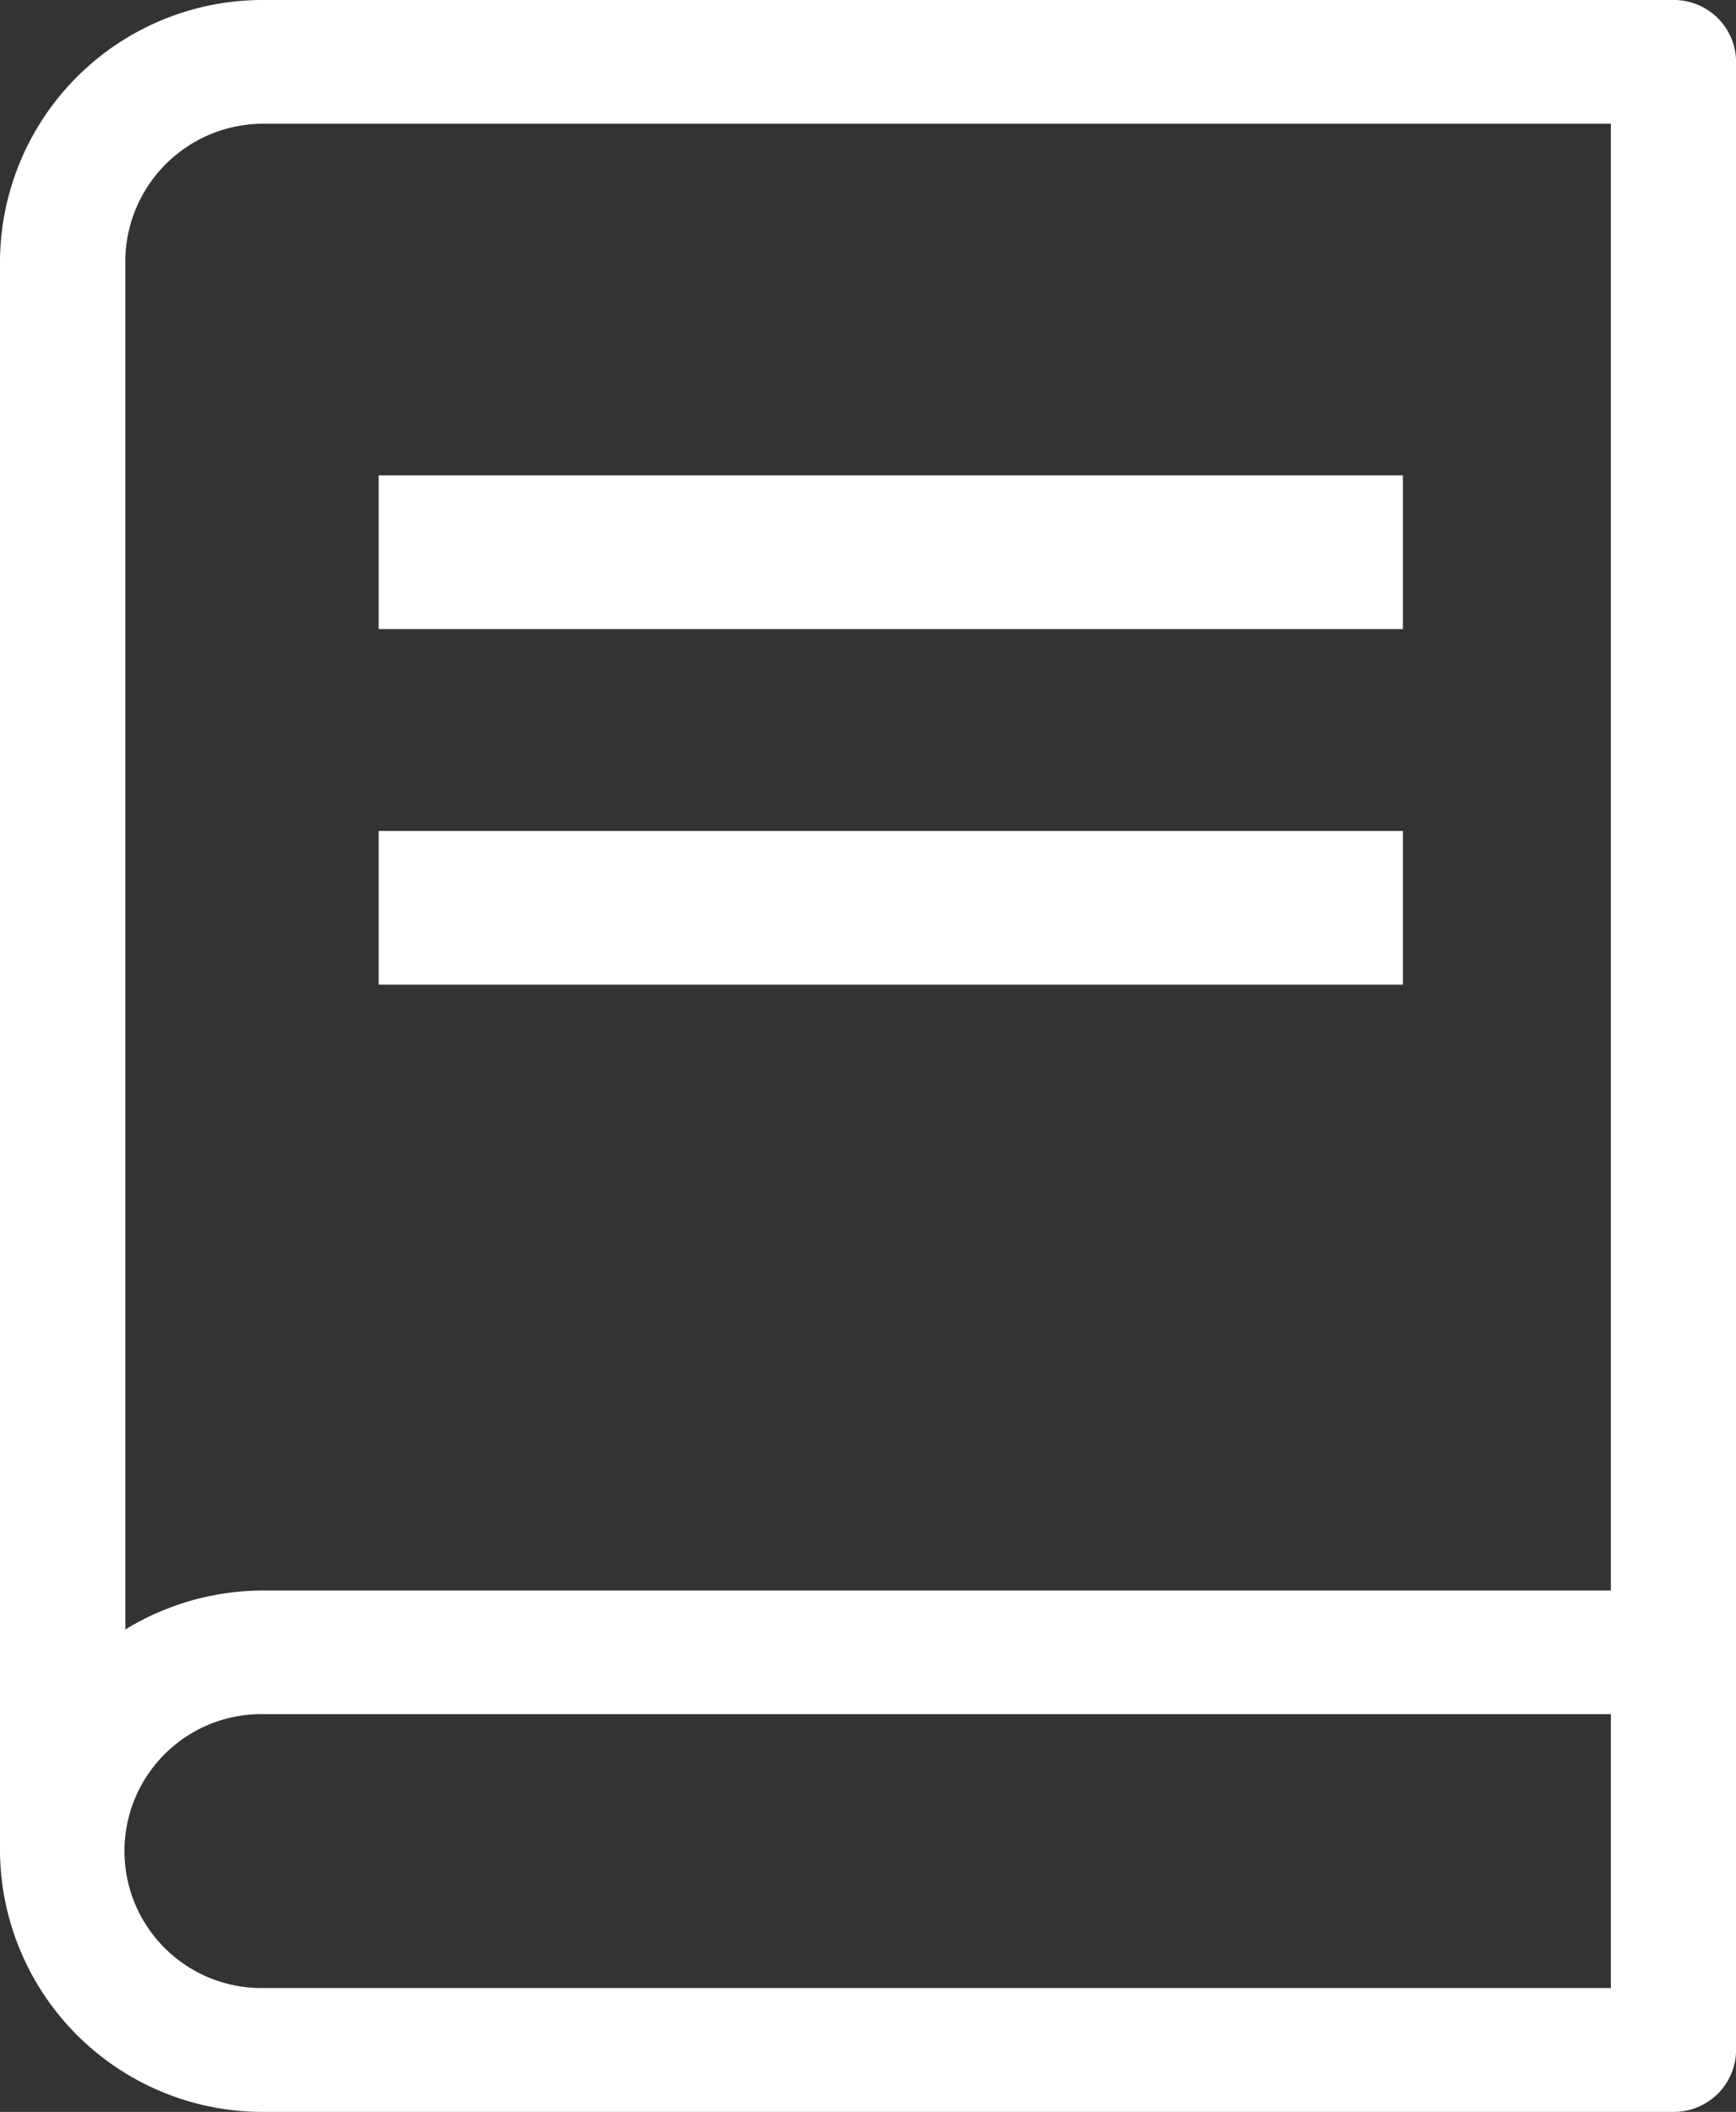 <svg xmlns="http://www.w3.org/2000/svg" width="33.898" height="41.218" viewBox="0 0 33.898 41.218">
  <rect x="0" y="0" width="33.898" height="41.218" fill="#333333" stroke="none"/>
  <g id="book" transform="translate(-19.349 -143.285)">
    <g id="Groupe_170" data-name="Groupe 170" transform="translate(19.349 143.285)">
      <g id="Groupe_166" data-name="Groupe 166">
        <g id="Groupe_165" data-name="Groupe 165">
          <path id="Tracé_121" data-name="Tracé 121" d="M80.874,0H53.355A5.128,5.128,0,0,0,48.2,5.088V36.13a5.127,5.127,0,0,0,5.155,5.088h27.52A1.216,1.216,0,0,0,82.1,40.01V1.208A1.215,1.215,0,0,0,80.874,0ZM50.647,5.088a2.694,2.694,0,0,1,2.708-2.673h26.3V31.042h-26.3a5.173,5.173,0,0,0-2.708.761ZM53.355,38.8a2.673,2.673,0,1,1,0-5.345h26.3V38.8Z" transform="translate(-48.2)" fill="#fff"/>
        </g>
      </g>
    </g>
    <rect id="Rectangle_78" data-name="Rectangle 78" width="20" height="3" transform="translate(26.743 152.563)" fill="#fff"/>
    <rect id="Rectangle_79" data-name="Rectangle 79" width="20" height="3" transform="translate(26.743 159.503)" fill="#fff"/>
  </g>
</svg>
